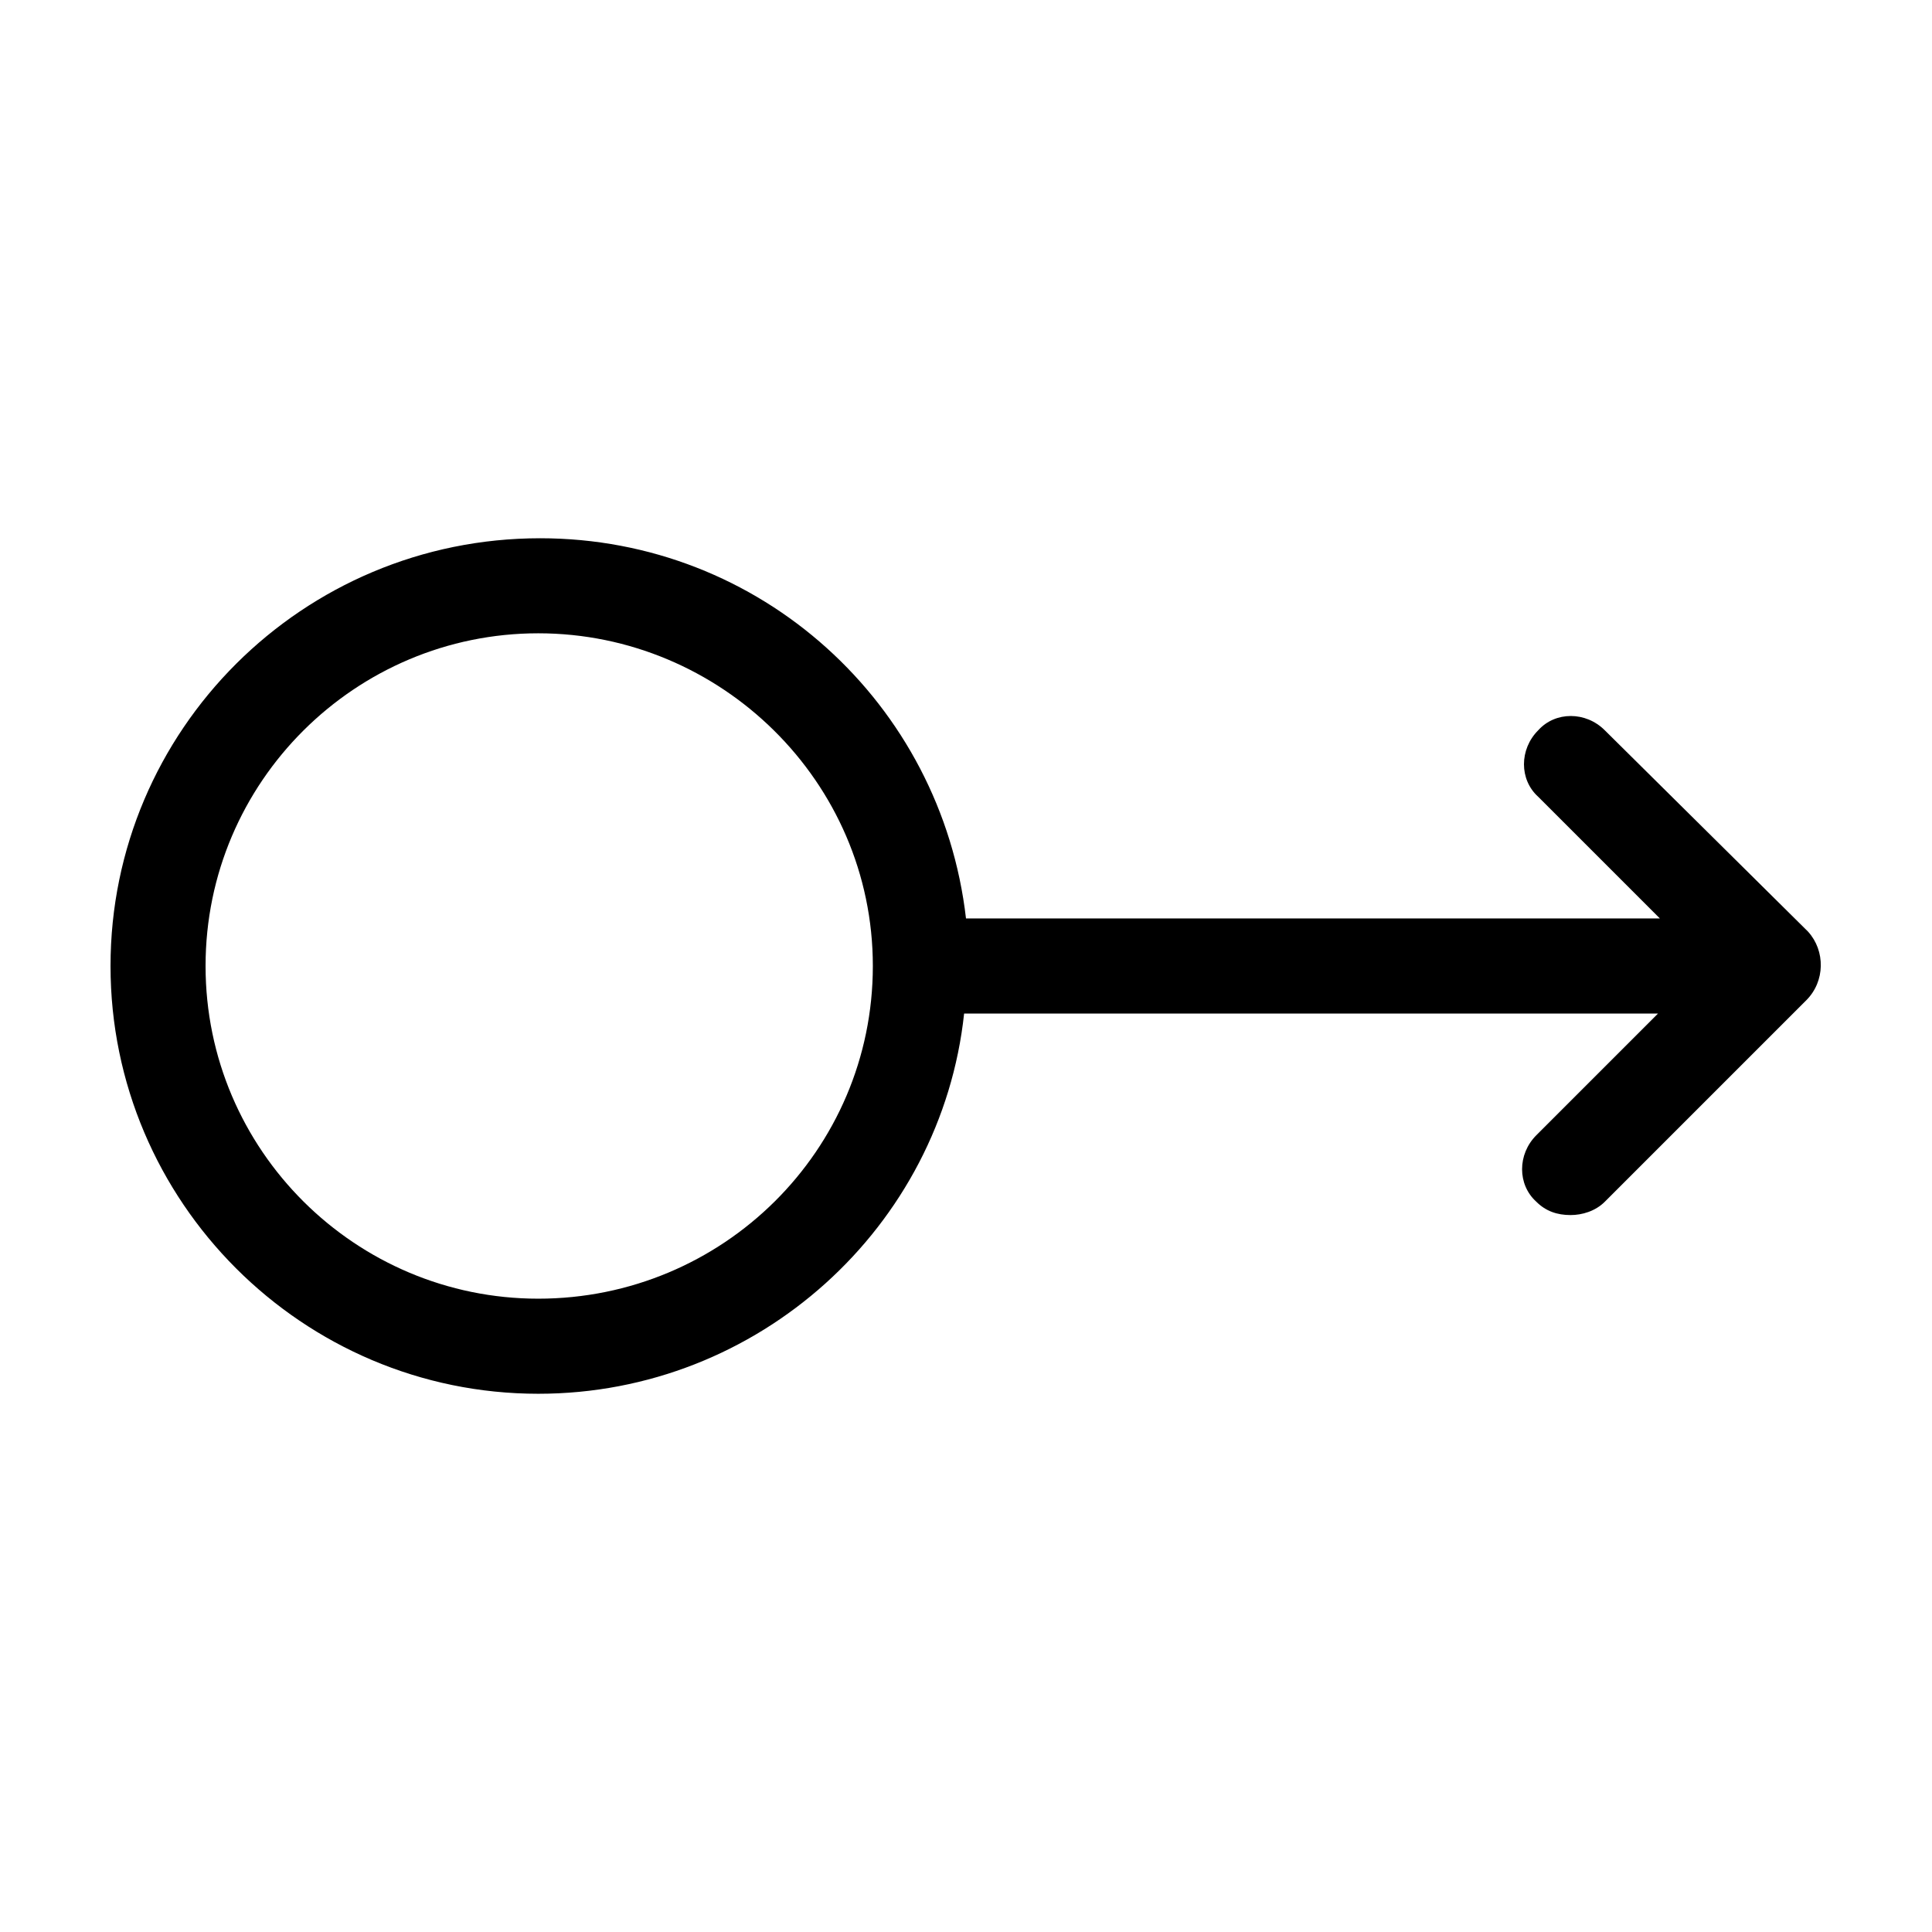 <?xml version="1.0" encoding="UTF-8"?>
<!-- Uploaded to: ICON Repo, www.svgrepo.com, Generator: ICON Repo Mixer Tools -->
<svg fill="#000000" width="800px" height="800px" version="1.1" viewBox="144 144 512 512" xmlns="http://www.w3.org/2000/svg">
 <path d="m623.19 390.93-53.91-53.402c-5.039-5.039-13.098-5.039-17.633 0-5.039 5.039-5.039 13.098 0 17.633l32.242 32.242h-183.89c-6.551-56.93-54.41-100.76-112.85-100.76-62.98 0-113.86 50.887-113.86 113.36s50.883 113.36 113.36 113.36c58.441 0 106.81-44.336 112.85-100.76h183.89l-32.242 32.242c-5.039 5.039-5.039 13.098 0 17.633 2.519 2.519 5.543 3.527 9.07 3.527 3.023 0 6.551-1.008 9.07-3.527l53.402-53.402c5.035-5.039 5.035-13.098 0.504-18.137zm-336.55 97.234c-48.363 0-88.164-39.297-88.164-88.164 0-48.871 39.801-88.168 88.168-88.168 48.363 0 88.668 39.297 88.668 88.168 0 48.867-39.801 88.164-88.672 88.164z"/>
</svg>